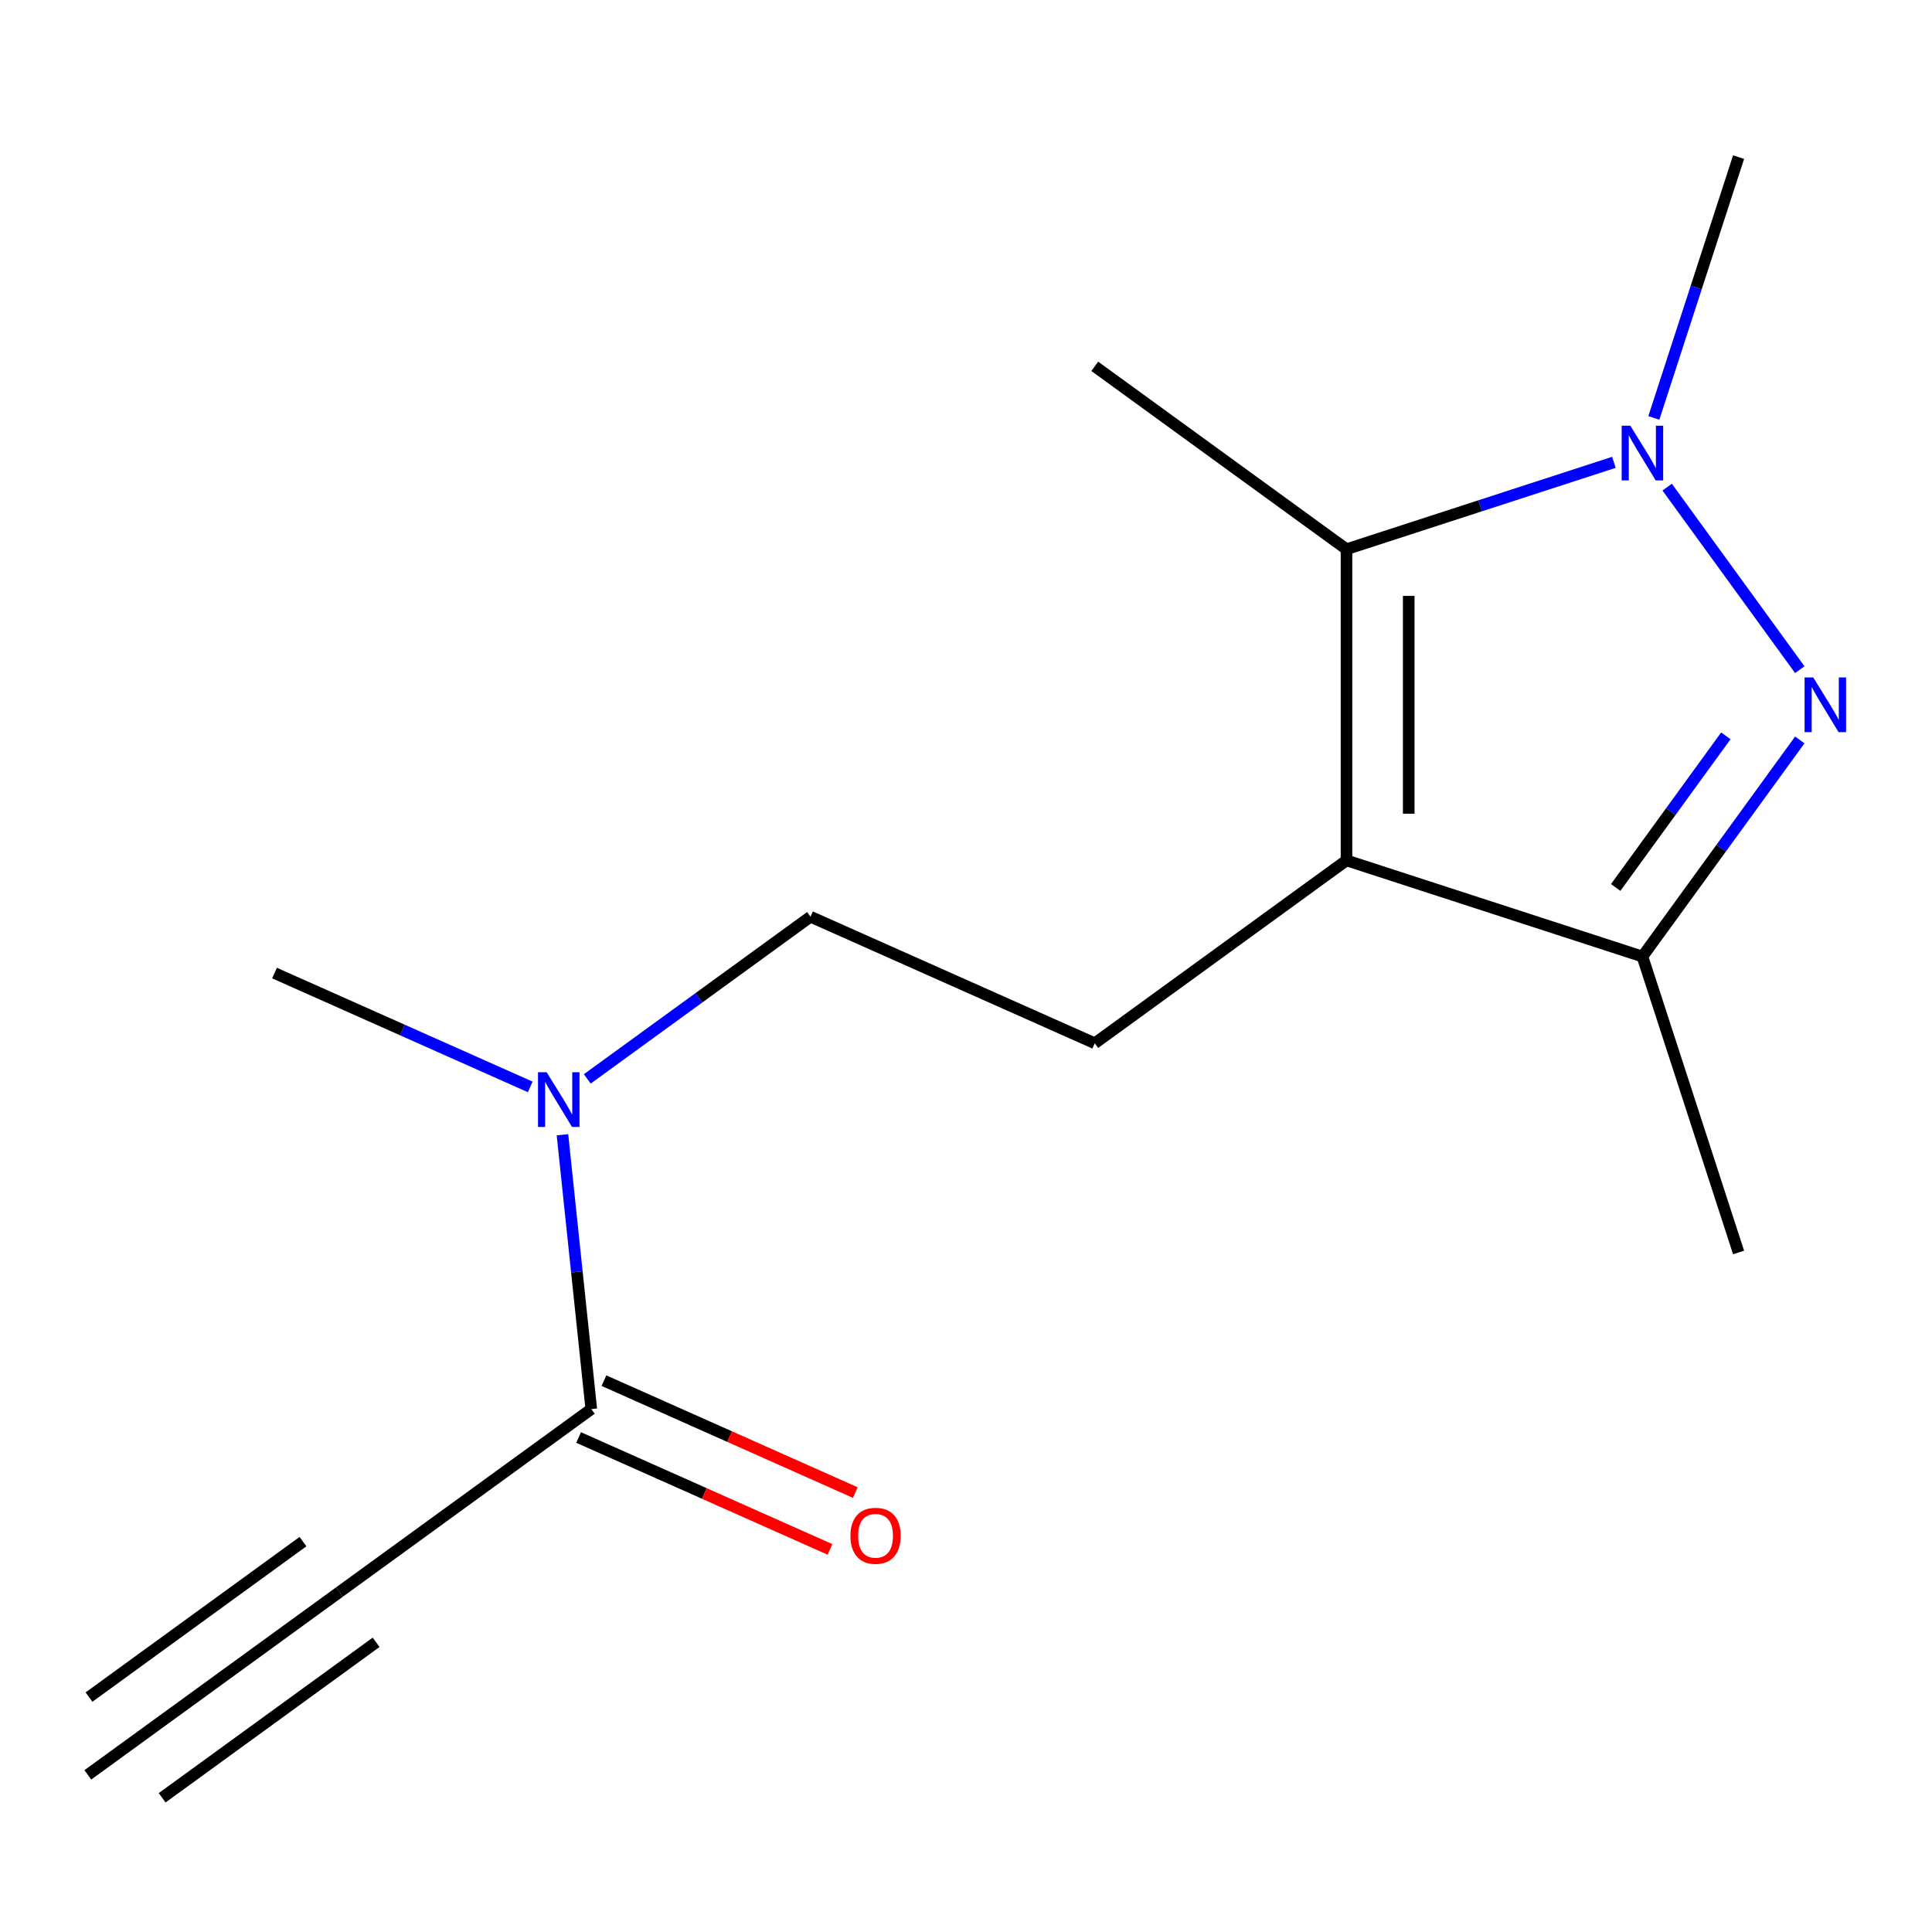 <?xml version='1.0' encoding='iso-8859-1'?>
<svg version='1.1' baseProfile='full'
              xmlns='http://www.w3.org/2000/svg'
                      xmlns:rdkit='http://www.rdkit.org/xml'
                      xmlns:xlink='http://www.w3.org/1999/xlink'
                  xml:space='preserve'
width='1000px' height='1000px' viewBox='0 0 1000 1000'>
<!-- END OF HEADER -->
<rect style='opacity:1.0;fill:#FFFFFF;stroke:none' width='1000' height='1000' x='0' y='0'> </rect>
<path class='bond-1' d='M 931.57,346.618 L 862.921,252.132' style='fill:none;fill-rule:evenodd;stroke:#0000FF;stroke-width:6px;stroke-linecap:butt;stroke-linejoin:miter;stroke-opacity:1' />
<path class='bond-3' d='M 931.57,382.991 L 890.843,439.047' style='fill:none;fill-rule:evenodd;stroke:#0000FF;stroke-width:6px;stroke-linecap:butt;stroke-linejoin:miter;stroke-opacity:1' />
<path class='bond-3' d='M 890.843,439.047 L 850.116,495.102' style='fill:none;fill-rule:evenodd;stroke:#000000;stroke-width:6px;stroke-linecap:butt;stroke-linejoin:miter;stroke-opacity:1' />
<path class='bond-3' d='M 893.292,380.875 L 864.783,420.113' style='fill:none;fill-rule:evenodd;stroke:#0000FF;stroke-width:6px;stroke-linecap:butt;stroke-linejoin:miter;stroke-opacity:1' />
<path class='bond-3' d='M 864.783,420.113 L 836.275,459.352' style='fill:none;fill-rule:evenodd;stroke:#000000;stroke-width:6px;stroke-linecap:butt;stroke-linejoin:miter;stroke-opacity:1' />
<path class='bond-0' d='M 696.942,445.333 L 850.116,495.102' style='fill:none;fill-rule:evenodd;stroke:#000000;stroke-width:6px;stroke-linecap:butt;stroke-linejoin:miter;stroke-opacity:1' />
<path class='bond-6' d='M 696.942,445.333 L 566.645,540' style='fill:none;fill-rule:evenodd;stroke:#000000;stroke-width:6px;stroke-linecap:butt;stroke-linejoin:miter;stroke-opacity:1' />
<path class='bond-15' d='M 696.942,445.333 L 696.942,284.277' style='fill:none;fill-rule:evenodd;stroke:#000000;stroke-width:6px;stroke-linecap:butt;stroke-linejoin:miter;stroke-opacity:1' />
<path class='bond-15' d='M 729.154,421.175 L 729.154,308.435' style='fill:none;fill-rule:evenodd;stroke:#000000;stroke-width:6px;stroke-linecap:butt;stroke-linejoin:miter;stroke-opacity:1' />
<path class='bond-2' d='M 835.35,239.305 L 766.146,261.791' style='fill:none;fill-rule:evenodd;stroke:#0000FF;stroke-width:6px;stroke-linecap:butt;stroke-linejoin:miter;stroke-opacity:1' />
<path class='bond-2' d='M 766.146,261.791 L 696.942,284.277' style='fill:none;fill-rule:evenodd;stroke:#000000;stroke-width:6px;stroke-linecap:butt;stroke-linejoin:miter;stroke-opacity:1' />
<path class='bond-11' d='M 856.025,216.321 L 877.955,148.827' style='fill:none;fill-rule:evenodd;stroke:#0000FF;stroke-width:6px;stroke-linecap:butt;stroke-linejoin:miter;stroke-opacity:1' />
<path class='bond-11' d='M 877.955,148.827 L 899.885,81.333' style='fill:none;fill-rule:evenodd;stroke:#000000;stroke-width:6px;stroke-linecap:butt;stroke-linejoin:miter;stroke-opacity:1' />
<path class='bond-12' d='M 696.942,284.277 L 566.645,189.61' style='fill:none;fill-rule:evenodd;stroke:#000000;stroke-width:6px;stroke-linecap:butt;stroke-linejoin:miter;stroke-opacity:1' />
<path class='bond-13' d='M 850.116,495.102 L 899.885,648.276' style='fill:none;fill-rule:evenodd;stroke:#000000;stroke-width:6px;stroke-linecap:butt;stroke-linejoin:miter;stroke-opacity:1' />
<path class='bond-4' d='M 306.05,729.333 L 298.588,658.339' style='fill:none;fill-rule:evenodd;stroke:#000000;stroke-width:6px;stroke-linecap:butt;stroke-linejoin:miter;stroke-opacity:1' />
<path class='bond-4' d='M 298.588,658.339 L 291.126,587.345' style='fill:none;fill-rule:evenodd;stroke:#0000FF;stroke-width:6px;stroke-linecap:butt;stroke-linejoin:miter;stroke-opacity:1' />
<path class='bond-5' d='M 306.05,729.333 L 175.752,824' style='fill:none;fill-rule:evenodd;stroke:#000000;stroke-width:6px;stroke-linecap:butt;stroke-linejoin:miter;stroke-opacity:1' />
<path class='bond-10' d='M 299.499,744.047 L 364.552,773.01' style='fill:none;fill-rule:evenodd;stroke:#000000;stroke-width:6px;stroke-linecap:butt;stroke-linejoin:miter;stroke-opacity:1' />
<path class='bond-10' d='M 364.552,773.01 L 429.605,801.973' style='fill:none;fill-rule:evenodd;stroke:#FF0000;stroke-width:6px;stroke-linecap:butt;stroke-linejoin:miter;stroke-opacity:1' />
<path class='bond-10' d='M 312.6,714.62 L 377.653,743.583' style='fill:none;fill-rule:evenodd;stroke:#000000;stroke-width:6px;stroke-linecap:butt;stroke-linejoin:miter;stroke-opacity:1' />
<path class='bond-10' d='M 377.653,743.583 L 442.707,772.547' style='fill:none;fill-rule:evenodd;stroke:#FF0000;stroke-width:6px;stroke-linecap:butt;stroke-linejoin:miter;stroke-opacity:1' />
<path class='bond-7' d='M 175.752,824 L 45.455,918.667' style='fill:none;fill-rule:evenodd;stroke:#000000;stroke-width:6px;stroke-linecap:butt;stroke-linejoin:miter;stroke-opacity:1' />
<path class='bond-7' d='M 156.819,797.94 L 46.066,878.407' style='fill:none;fill-rule:evenodd;stroke:#000000;stroke-width:6px;stroke-linecap:butt;stroke-linejoin:miter;stroke-opacity:1' />
<path class='bond-7' d='M 194.685,850.059 L 83.933,930.526' style='fill:none;fill-rule:evenodd;stroke:#000000;stroke-width:6px;stroke-linecap:butt;stroke-linejoin:miter;stroke-opacity:1' />
<path class='bond-9' d='M 566.645,540 L 419.512,474.492' style='fill:none;fill-rule:evenodd;stroke:#000000;stroke-width:6px;stroke-linecap:butt;stroke-linejoin:miter;stroke-opacity:1' />
<path class='bond-8' d='M 303.981,558.43 L 361.747,516.461' style='fill:none;fill-rule:evenodd;stroke:#0000FF;stroke-width:6px;stroke-linecap:butt;stroke-linejoin:miter;stroke-opacity:1' />
<path class='bond-8' d='M 361.747,516.461 L 419.512,474.492' style='fill:none;fill-rule:evenodd;stroke:#000000;stroke-width:6px;stroke-linecap:butt;stroke-linejoin:miter;stroke-opacity:1' />
<path class='bond-14' d='M 274.448,562.584 L 208.265,533.118' style='fill:none;fill-rule:evenodd;stroke:#0000FF;stroke-width:6px;stroke-linecap:butt;stroke-linejoin:miter;stroke-opacity:1' />
<path class='bond-14' d='M 208.265,533.118 L 142.082,503.651' style='fill:none;fill-rule:evenodd;stroke:#000000;stroke-width:6px;stroke-linecap:butt;stroke-linejoin:miter;stroke-opacity:1' />
<path  class='atom-0' d='M 938.523 350.645
L 947.803 365.645
Q 948.723 367.125, 950.203 369.805
Q 951.683 372.485, 951.763 372.645
L 951.763 350.645
L 955.523 350.645
L 955.523 378.965
L 951.643 378.965
L 941.683 362.565
Q 940.523 360.645, 939.283 358.445
Q 938.083 356.245, 937.723 355.565
L 937.723 378.965
L 934.043 378.965
L 934.043 350.645
L 938.523 350.645
' fill='#0000FF'/>
<path  class='atom-2' d='M 843.856 220.347
L 853.136 235.347
Q 854.056 236.827, 855.536 239.507
Q 857.016 242.187, 857.096 242.347
L 857.096 220.347
L 860.856 220.347
L 860.856 248.667
L 856.976 248.667
L 847.016 232.267
Q 845.856 230.347, 844.616 228.147
Q 843.416 225.947, 843.056 225.267
L 843.056 248.667
L 839.376 248.667
L 839.376 220.347
L 843.856 220.347
' fill='#0000FF'/>
<path  class='atom-9' d='M 282.955 554.999
L 292.235 569.999
Q 293.155 571.479, 294.635 574.159
Q 296.115 576.839, 296.195 576.999
L 296.195 554.999
L 299.955 554.999
L 299.955 583.319
L 296.075 583.319
L 286.115 566.919
Q 284.955 564.999, 283.715 562.799
Q 282.515 560.599, 282.155 559.919
L 282.155 583.319
L 278.475 583.319
L 278.475 554.999
L 282.955 554.999
' fill='#0000FF'/>
<path  class='atom-11' d='M 440.182 794.921
Q 440.182 788.121, 443.542 784.321
Q 446.902 780.521, 453.182 780.521
Q 459.462 780.521, 462.822 784.321
Q 466.182 788.121, 466.182 794.921
Q 466.182 801.801, 462.782 805.721
Q 459.382 809.601, 453.182 809.601
Q 446.942 809.601, 443.542 805.721
Q 440.182 801.841, 440.182 794.921
M 453.182 806.401
Q 457.502 806.401, 459.822 803.521
Q 462.182 800.601, 462.182 794.921
Q 462.182 789.361, 459.822 786.561
Q 457.502 783.721, 453.182 783.721
Q 448.862 783.721, 446.502 786.521
Q 444.182 789.321, 444.182 794.921
Q 444.182 800.641, 446.502 803.521
Q 448.862 806.401, 453.182 806.401
' fill='#FF0000'/>
</svg>
